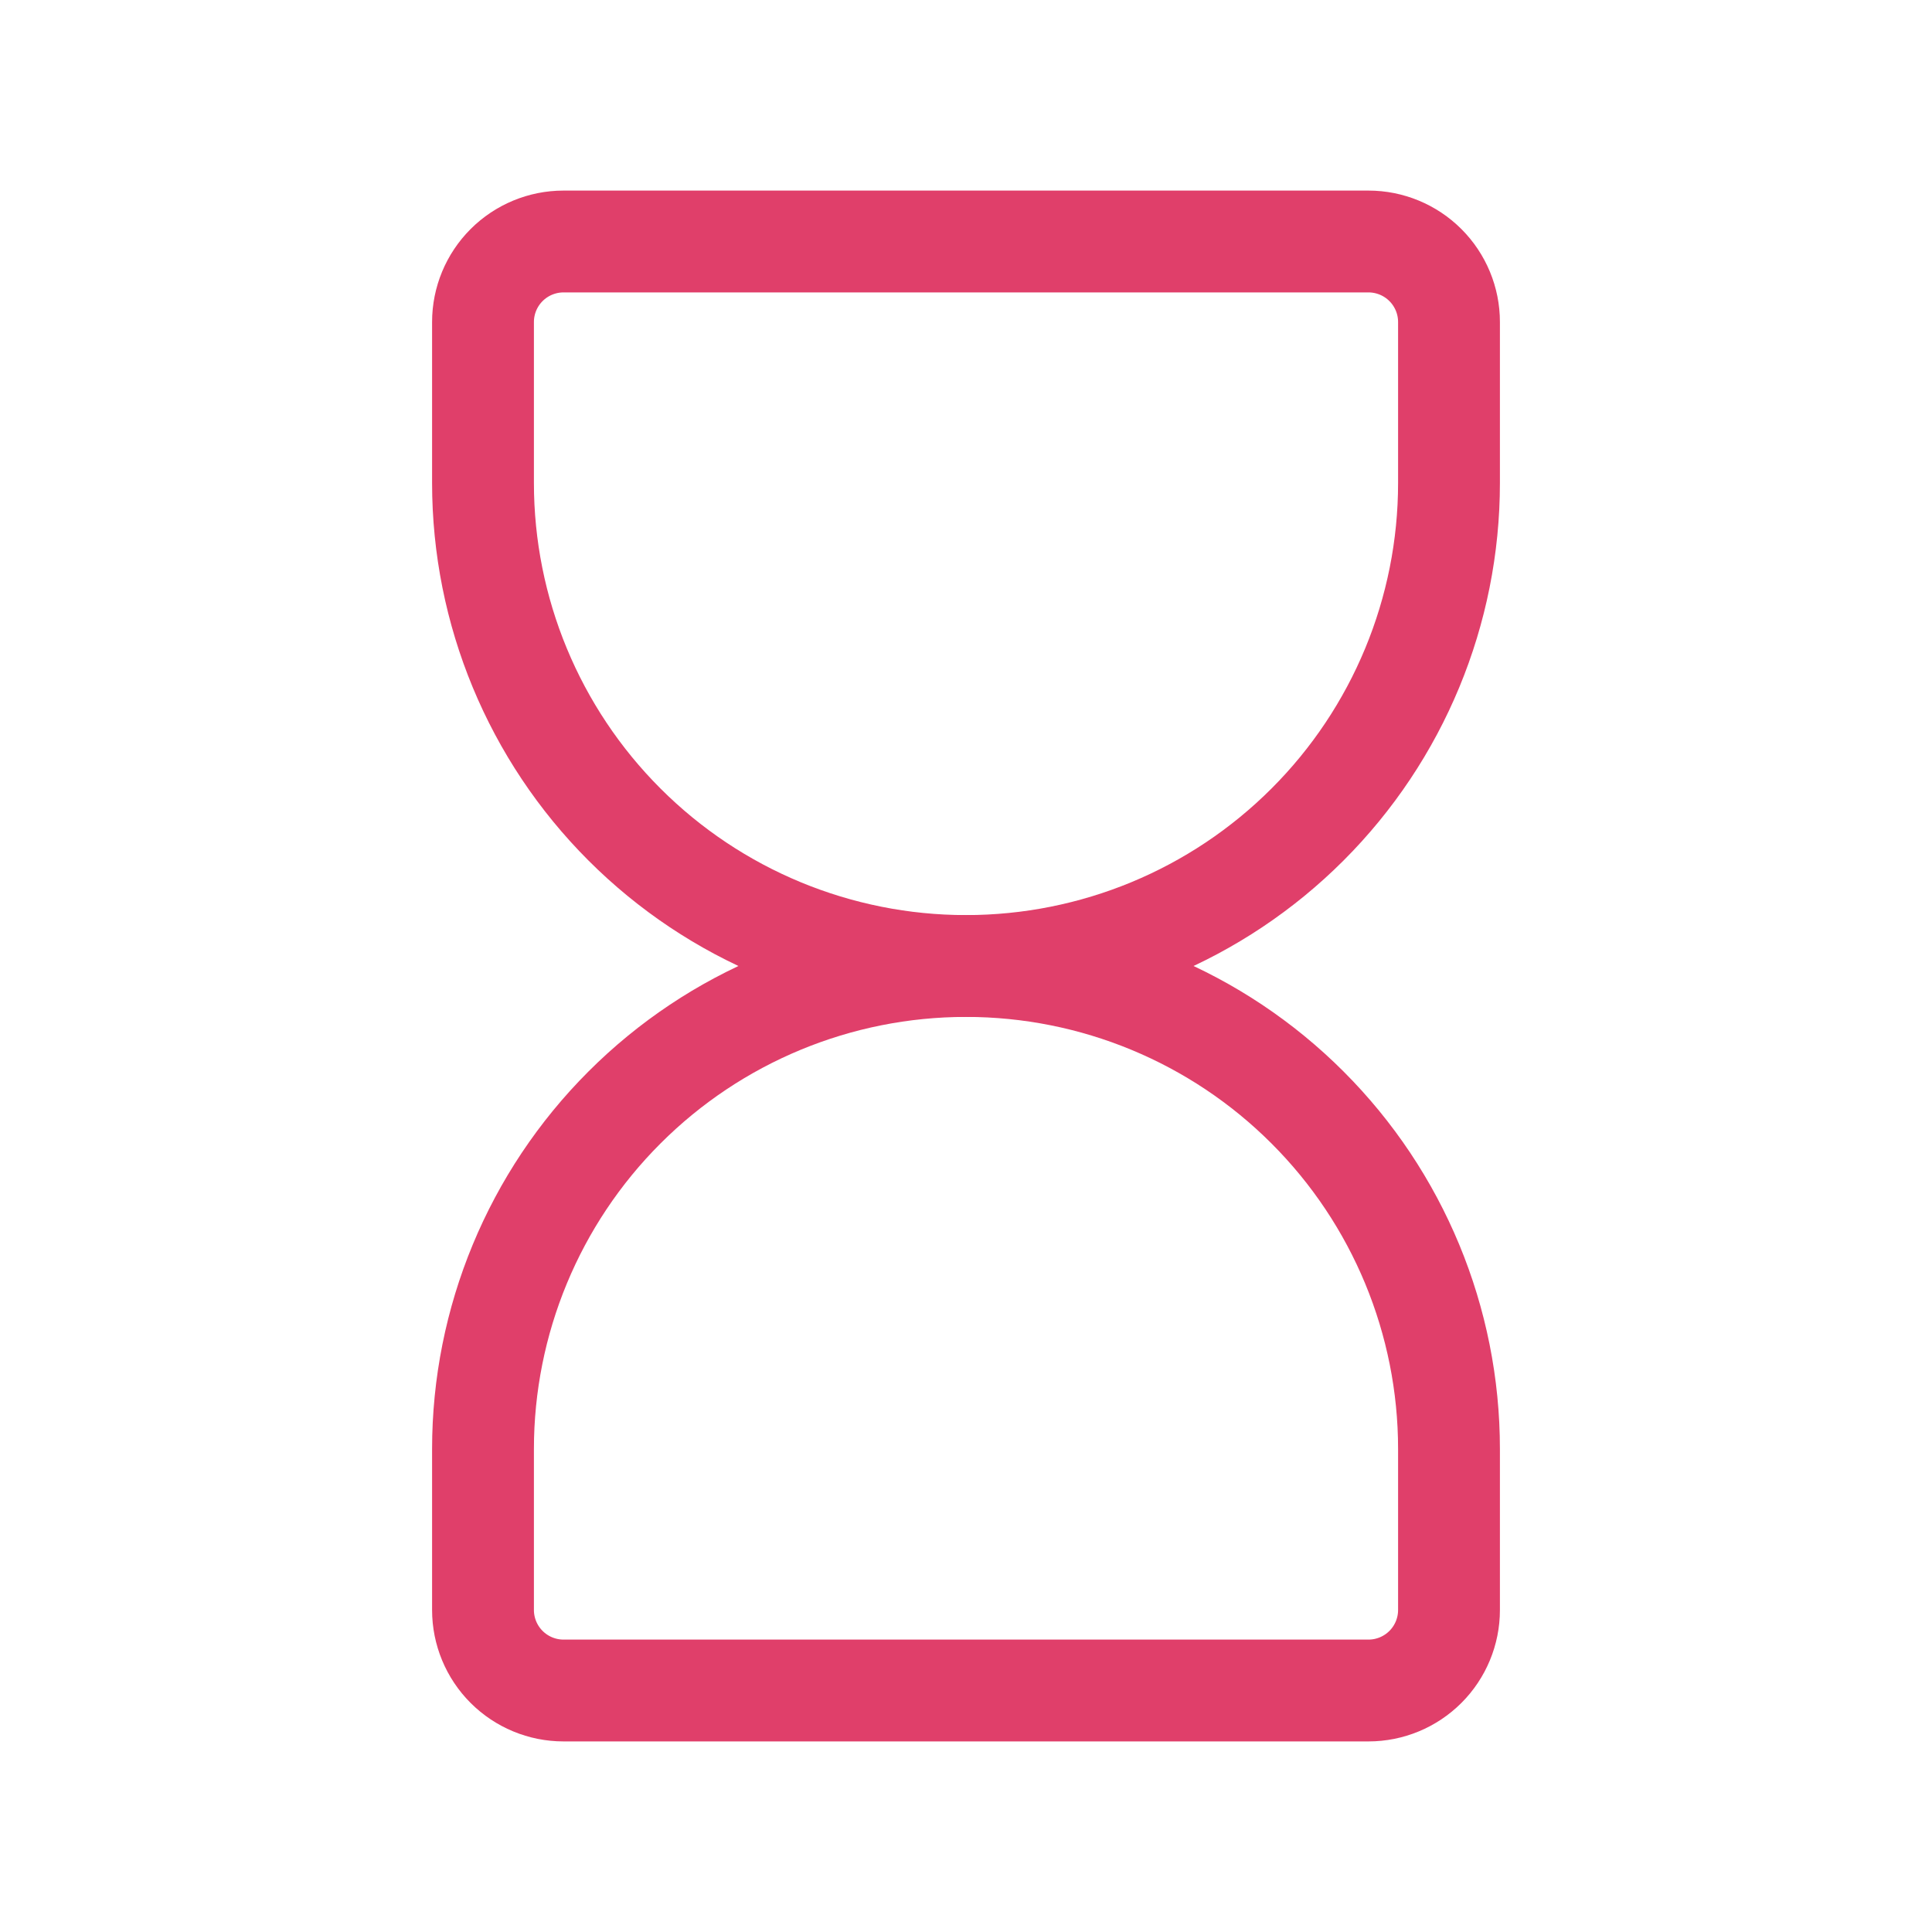 <?xml version="1.0" encoding="UTF-8"?>
<svg xmlns="http://www.w3.org/2000/svg" width="48" height="48" viewBox="0 0 48 48" fill="none">
  <path d="M12 40V36C12 32.817 13.264 29.765 15.515 27.515C17.765 25.264 20.817 24 24 24C27.183 24 30.235 25.264 32.485 27.515C34.736 29.765 36 32.817 36 36V40C36 40.53 35.789 41.039 35.414 41.414C35.039 41.789 34.53 42 34 42H14C13.47 42 12.961 41.789 12.586 41.414C12.211 41.039 12 40.53 12 40Z" stroke="#E03F6A" stroke-width="2.53" stroke-linecap="round" stroke-linejoin="round"></path>
  <path d="M12 8V12C12 15.183 13.264 18.235 15.515 20.485C17.765 22.736 20.817 24 24 24C27.183 24 30.235 22.736 32.485 20.485C34.736 18.235 36 15.183 36 12V8C36 7.47 35.789 6.961 35.414 6.586C35.039 6.211 34.53 6 34 6H14C13.47 6 12.961 6.211 12.586 6.586C12.211 6.961 12 7.47 12 8Z" stroke="#E03F6A" stroke-width="2.53" stroke-linecap="round" stroke-linejoin="round"></path>
</svg>
